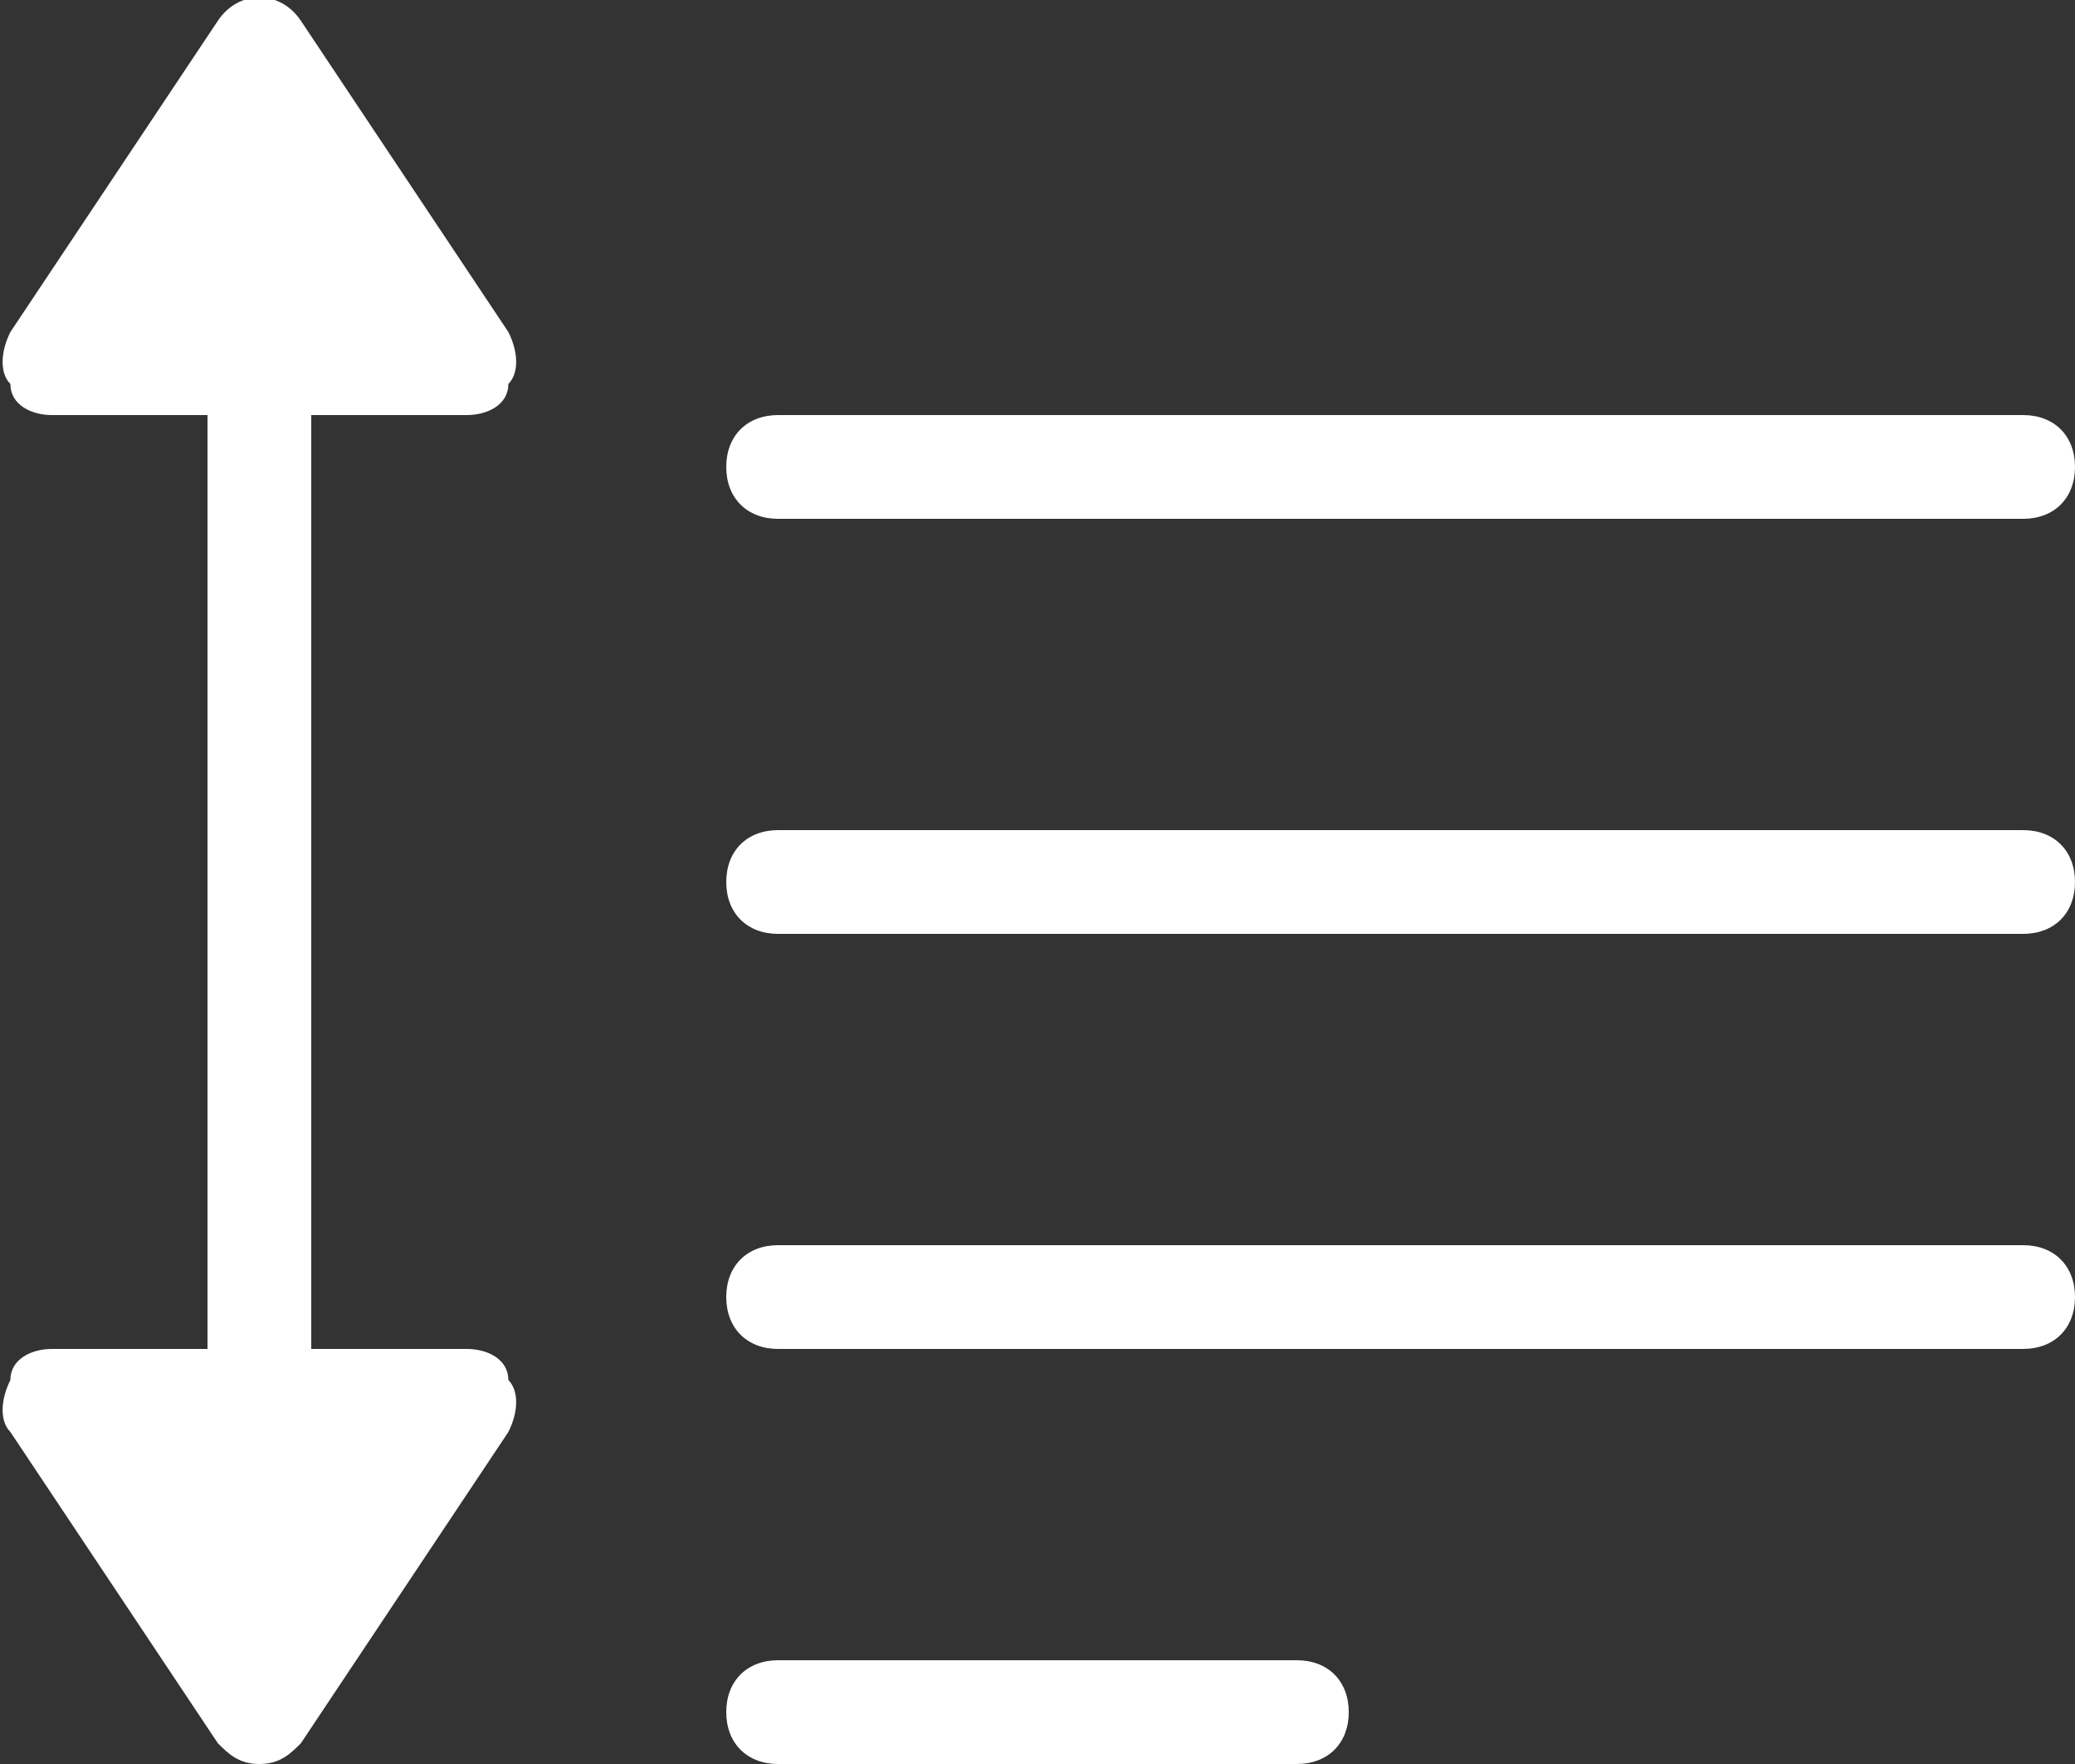 <svg version="1.1" id="Layer_1" xmlns="http://www.w3.org/2000/svg" xmlns:xlink="http://www.w3.org/1999/xlink" x="0px" y="0px"
	 width="20px" height="17px" viewBox="0 0 20 17" style="enable-background:new 0 0 20 17;" xml:space="preserve">
<rect x="0" y="0" width="20" height="17" fill="#333333" stroke="none"/>
<style type="text/css">
	.st0{fill:#FFFFFF;}
</style>
<g>
	<path class="st0" d="M4.5,4c0.2,0,0.4-0.1,0.4-0.3C5,3.6,5,3.4,4.9,3.2l-2-3c-0.2-0.3-0.6-0.3-0.8,0l-2,3C0,3.4,0,3.6,0.1,3.7
		C0.1,3.9,0.3,4,0.5,4H2v9H0.5c-0.2,0-0.4,0.1-0.4,0.3c-0.1,0.2-0.1,0.4,0,0.5l2,3C2.2,16.9,2.3,17,2.5,17s0.3-0.1,0.4-0.2l2-3
		c0.1-0.2,0.1-0.4,0-0.5c0-0.2-0.2-0.3-0.4-0.3H3V4H4.5z"/>
	<path class="st0" d="M12.5,16h-5C7.2,16,7,16.2,7,16.5S7.2,17,7.5,17h5c0.3,0,0.5-0.2,0.5-0.5S12.8,16,12.5,16z"/>
	<path class="st0" d="M19.5,12h-12C7.2,12,7,12.2,7,12.5S7.2,13,7.5,13h12c0.3,0,0.5-0.2,0.5-0.5S19.8,12,19.5,12z"/>
	<path class="st0" d="M19.5,8h-12C7.2,8,7,8.2,7,8.5S7.2,9,7.5,9h12C19.8,9,20,8.8,20,8.5S19.8,8,19.5,8z"/>
	<path class="st0" d="M7.5,5h12C19.8,5,20,4.8,20,4.5S19.8,4,19.5,4h-12C7.2,4,7,4.2,7,4.5S7.2,5,7.5,5z"/>
</g>
</svg>
